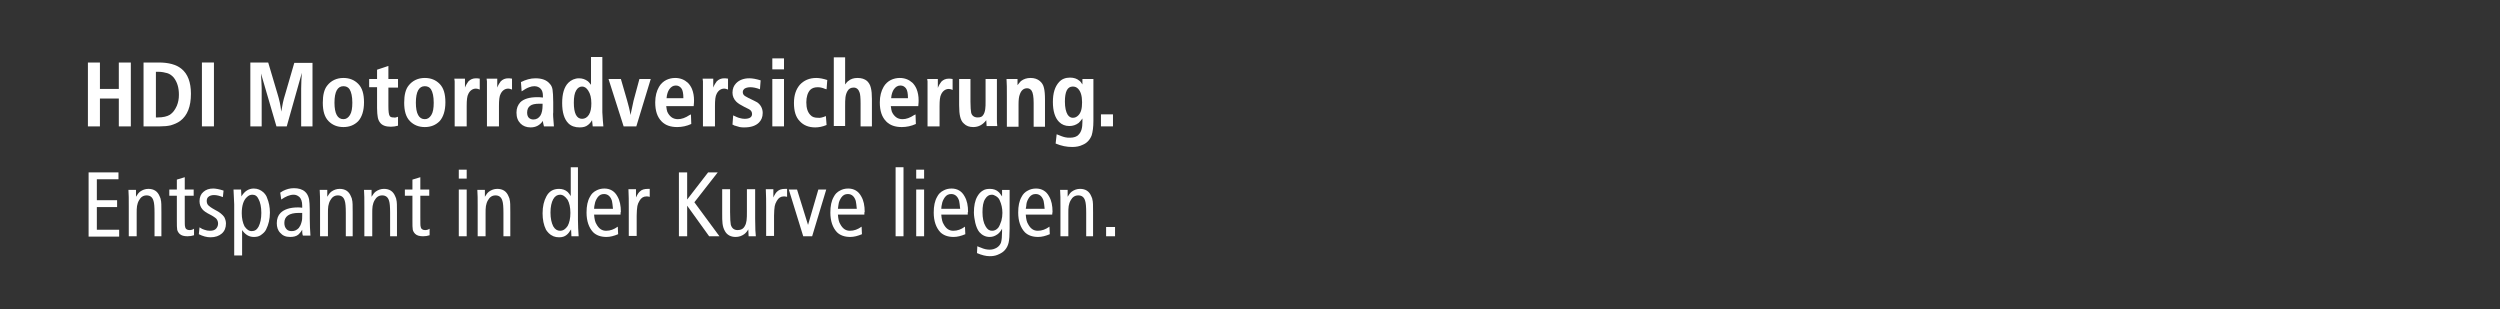 <?xml version="1.0" encoding="utf-8"?>
<!-- Generator: Adobe Illustrator 25.2.1, SVG Export Plug-In . SVG Version: 6.00 Build 0)  -->
<svg version="1.1" id="Layer_2" xmlns="http://www.w3.org/2000/svg" xmlns:xlink="http://www.w3.org/1999/xlink" x="0px" y="0px"
	 viewBox="0 0 728 90" style="enable-background:new 0 0 728 90;" xml:space="preserve">
<rect x="0" y="0" width="728" height="90" fill="#333333" stroke="none"/>
<style type="text/css">
	.st0{fill:#FFFFFF;}
</style>
<g>
	<path class="st0" d="M38.1,36.8h-3.5v-8.1h-5.5v8.1h-3.5V18.2h3.5v7.7h5.5v-7.7h3.5V36.8z"/>
	<path class="st0" d="M41.8,36.8V18.2h4.4c2.9,0,5.1,0.6,6.6,1.8c1.9,1.5,2.8,4,2.8,7.3c0,3.7-1,6.3-3.1,7.9c-0.8,0.6-1.8,1-2.8,1.3
		c-0.9,0.2-1.9,0.3-3.1,0.3H41.8z M45.3,34.2h0.6c1.6,0,2.8-0.3,3.6-0.8c0.9-0.6,1.5-1.5,2-2.6c0.4-1,0.6-2,0.6-3.2
		c0-2.1-0.5-3.7-1.5-5c-0.5-0.6-1.2-1.1-1.9-1.3c-0.7-0.2-1.6-0.4-2.7-0.4h-0.6V34.2z"/>
	<path class="st0" d="M62.3,36.8h-3.5V18.2h3.5V36.8z"/>
	<path class="st0" d="M91,36.8h-3.3v-11c0-1.6,0.1-3.1,0.2-4.6l-4.4,15.6h-3L76,21.4c0.1,2.1,0.2,3.5,0.2,4.2v11.2h-3.3V18.2h5.2
		l2.7,9.1c0.5,1.6,0.9,3.3,1.1,5.2c0.3-1.8,0.6-3.4,1.1-4.9l2.7-9.3H91V36.8z"/>
	<path class="st0" d="M100,22.7c1.8,0,3.2,0.6,4.3,1.7c1.2,1.2,1.7,3,1.7,5.4c0,2.4-0.6,4.3-1.7,5.5c-1.1,1.1-2.5,1.7-4.3,1.7
		s-3.2-0.6-4.3-1.7c-1.2-1.2-1.7-3-1.7-5.4c0-2.2,0.4-3.9,1.3-5C96.4,23.5,98,22.7,100,22.7z M100,25.1c-1.7,0-2.6,1.6-2.6,4.8
		c0,3.2,0.9,4.8,2.6,4.8c0.8,0,1.4-0.4,1.9-1.2c0.5-0.8,0.7-2,0.7-3.6c0-1.8-0.3-3.1-0.8-3.9C101.4,25.4,100.8,25.1,100,25.1z"/>
	<path class="st0" d="M115.9,34v2.6c-0.7,0.2-1.4,0.3-2.1,0.3c-1.5,0-2.6-0.4-3.2-1.3c-0.3-0.4-0.5-0.9-0.6-1.5
		c-0.1-0.6-0.2-1.4-0.2-2.6v-6.1h-2.3V23h2.3v-2.7l3.3-1.1V23h2.8v2.5h-2.8v5.3c0,1.6,0.1,2.6,0.4,3c0.2,0.3,0.6,0.4,1.1,0.4
		C115,34.3,115.4,34.2,115.9,34z"/>
	<path class="st0" d="M123.7,22.7c1.8,0,3.2,0.6,4.3,1.7c1.2,1.2,1.7,3,1.7,5.4c0,2.4-0.6,4.3-1.7,5.5c-1.1,1.1-2.5,1.7-4.3,1.7
		s-3.2-0.6-4.3-1.7c-1.2-1.2-1.7-3-1.7-5.4c0-2.2,0.4-3.9,1.3-5C120.1,23.5,121.7,22.7,123.7,22.7z M123.7,25.1
		c-1.7,0-2.6,1.6-2.6,4.8c0,3.2,0.9,4.8,2.6,4.8c0.8,0,1.4-0.4,1.9-1.2c0.5-0.8,0.7-2,0.7-3.6c0-1.8-0.3-3.1-0.8-3.9
		C125.1,25.4,124.5,25.1,123.7,25.1z"/>
	<path class="st0" d="M135.8,36.8h-3.4v-9.7v-2l0-0.3l0-0.3c0-0.5,0-0.7,0-0.8l-0.1-0.8h3.1v2.6c0.3-0.8,0.7-1.4,1-1.8
		c0.6-0.6,1.3-0.9,2.2-0.9c0.2,0,0.5,0,1.1,0.1v3.2l-0.2-0.1c-0.3-0.1-0.6-0.2-0.9-0.2c-0.9,0-1.7,0.5-2.2,1.5
		c-0.4,0.7-0.5,1.9-0.5,3.6V36.8z"/>
	<path class="st0" d="M145.2,36.8h-3.4v-9.7v-2l0-0.3l0-0.3c0-0.5,0-0.7,0-0.8l-0.1-0.8h3.1v2.6c0.3-0.8,0.7-1.4,1-1.8
		c0.6-0.6,1.3-0.9,2.2-0.9c0.2,0,0.5,0,1.1,0.1v3.2l-0.2-0.1c-0.3-0.1-0.6-0.2-0.9-0.2c-0.9,0-1.7,0.5-2.2,1.5
		c-0.4,0.7-0.5,1.9-0.5,3.6V36.8z"/>
	<path class="st0" d="M161.3,36.8h-2.9c-0.1-0.5-0.3-1-0.3-1.6c-0.9,1.3-2.1,1.9-3.6,1.9c-1.2,0-2.2-0.4-2.9-1.1
		c-0.8-0.8-1.2-1.8-1.2-3.2c0-1.3,0.4-2.2,1.1-3c1-1,2.7-1.5,4.9-1.5c0.4,0,1,0,1.7,0.1V28c0-1-0.2-1.7-0.7-2.2
		c-0.4-0.4-1-0.7-1.8-0.7c-0.5,0-1,0.1-1.5,0.3c-0.6,0.2-1.3,0.6-2.2,1.2l-0.2-2.7c1.4-0.7,2.8-1.1,4.2-1.1c1.9,0,3.3,0.5,4.2,1.6
		c0.4,0.4,0.7,1,0.8,1.7c0.1,0.7,0.2,1.9,0.2,3.7v2.9C161,33.1,161.1,34.5,161.3,36.8z M158,30.2c-0.4,0-0.7,0-0.9,0
		c-1.3,0-2.2,0.2-2.7,0.6c-0.6,0.4-0.9,1.1-0.9,2c0,0.7,0.2,1.2,0.5,1.5c0.3,0.3,0.8,0.5,1.3,0.5c0.9,0,1.6-0.4,2.1-1.2
		c0.4-0.7,0.6-1.7,0.6-3V30.2z"/>
	<path class="st0" d="M175.7,36.8h-3.1l-0.2-1.8c-0.4,0.7-0.8,1.1-1.2,1.4c-0.6,0.5-1.4,0.7-2.4,0.7c-1.4,0-2.5-0.4-3.3-1.2
		c-1.2-1.2-1.8-3.2-1.8-5.9s0.6-4.7,1.8-5.9c0.8-0.8,1.9-1.3,3.1-1.3c1,0,1.8,0.3,2.5,0.8c0.3,0.2,0.6,0.6,1,1.1v-8.1h3.3v16.1
		C175.5,34.5,175.6,35.9,175.7,36.8z M169.5,25.2c-0.7,0-1.3,0.4-1.7,1.1c-0.5,0.8-0.7,2-0.7,3.6c0,3.1,0.8,4.7,2.4,4.7
		c0.8,0,1.5-0.4,2-1.2c0.5-0.8,0.7-1.9,0.7-3.3c0-1.6-0.3-2.8-0.9-3.7C170.8,25.6,170.2,25.2,169.5,25.2z"/>
	<path class="st0" d="M185.3,36.8h-3.7L177.2,23h3.6l1.8,6.2c0.4,1.4,0.8,2.9,1,4.3c0.3-1.4,0.6-2.8,0.9-4.2l1.7-6.3h3.3L185.3,36.8
		z"/>
	<path class="st0" d="M201.2,33.3l0.1,2.8c-1.3,0.6-2.7,0.9-4.1,0.9c-1.9,0-3.4-0.5-4.5-1.6c-1.3-1.3-1.9-3.1-1.9-5.6
		c0-1.8,0.4-3.3,1.1-4.5c0.5-0.9,1.3-1.6,2.1-2c0.8-0.4,1.7-0.6,2.6-0.6c1.5,0,2.7,0.5,3.7,1.4c0.5,0.5,0.9,1.1,1.2,1.8
		c0.4,1,0.6,2.1,0.6,3.3c0,0.3,0,0.8-0.1,1.7h-8c0.1,0.8,0.2,1.3,0.3,1.6c0.3,0.7,0.7,1.2,1.2,1.6c0.5,0.4,1.2,0.6,1.9,0.6
		c1.1,0,2.2-0.4,3.4-1.2C201,33.4,201.1,33.4,201.2,33.3C201.2,33.4,201.2,33.4,201.2,33.3z M194.1,28.6h4.9c0-1.4-0.2-2.4-0.6-2.9
		c-0.4-0.5-0.9-0.8-1.6-0.8c-0.8,0-1.4,0.4-1.9,1.1C194.5,26.6,194.2,27.4,194.1,28.6z"/>
	<path class="st0" d="M208.1,36.8h-3.4v-9.7v-2l0-0.3l0-0.3c0-0.5,0-0.7,0-0.8l-0.1-0.8h3.1v2.6c0.3-0.8,0.7-1.4,1-1.8
		c0.6-0.6,1.3-0.9,2.2-0.9c0.2,0,0.5,0,1.1,0.1v3.2l-0.2-0.1c-0.3-0.1-0.6-0.2-0.9-0.2c-0.9,0-1.7,0.5-2.2,1.5
		c-0.4,0.7-0.5,1.9-0.5,3.6V36.8z"/>
	<path class="st0" d="M213.3,36.3l0.2-2.7c0.8,0.4,1.5,0.7,2,0.8c0.4,0.1,0.8,0.2,1.3,0.2c1.5,0,2.2-0.5,2.2-1.4
		c0-0.6-0.3-1.1-0.9-1.4c-0.2-0.1-0.6-0.3-1.4-0.7c-1-0.5-1.8-1-2.3-1.5c-0.7-0.7-1.1-1.6-1.1-2.6c0-1.2,0.4-2.1,1.1-2.8
		c0.9-0.9,2.2-1.4,3.8-1.4c0.9,0,2,0.2,3.3,0.6l-0.2,2.6c-1-0.4-2-0.6-2.8-0.6c-0.8,0-1.4,0.2-1.8,0.5c-0.2,0.2-0.4,0.5-0.4,0.9
		c0,0.5,0.2,0.9,0.7,1.2c0.2,0.1,0.5,0.3,0.9,0.5c1.4,0.7,2.3,1.1,2.6,1.3c1,0.7,1.6,1.8,1.6,3.1c0,1.2-0.4,2.1-1.1,2.8
		c-0.9,0.9-2.3,1.4-4.2,1.4c-0.5,0-0.9,0-1.4-0.1c-0.1,0-0.6-0.2-1.7-0.5C213.7,36.4,213.4,36.3,213.3,36.3z"/>
	<path class="st0" d="M228.3,20.2h-3.4V17h3.4V20.2z M228.3,36.8h-3.4V23h3.4V36.8z"/>
	<path class="st0" d="M240.5,33.8l0.2,2.6c-1.2,0.5-2.3,0.7-3.3,0.7c-1.9,0-3.4-0.6-4.5-1.8c-1.2-1.2-1.7-3-1.7-5.3
		c0-2.3,0.6-4,1.7-5.3c1.2-1.3,2.8-2,4.8-2c0.9,0,2,0.2,3.2,0.6l-0.2,2.7l-0.4-0.1c-0.9-0.4-1.6-0.5-2.2-0.5c-1,0-1.7,0.3-2.2,0.8
		c-0.7,0.8-1.1,2-1.1,3.6c0,1.7,0.4,2.9,1.2,3.7c0.5,0.6,1.3,0.8,2.2,0.8C238.7,34.4,239.6,34.2,240.5,33.8z"/>
	<path class="st0" d="M253.9,36.8h-3.3v-6.7c0-1.6-0.1-2.7-0.3-3.2c-0.3-0.9-0.9-1.4-1.7-1.4c-0.8,0-1.4,0.3-1.8,1
		c-0.3,0.5-0.5,1.1-0.6,1.8c-0.1,0.7-0.1,1.6-0.1,2.8v5.6h-3.3V16.7h3.3v7.9c0.3-0.4,0.6-0.8,0.9-1c0.7-0.6,1.6-0.9,2.7-0.9
		c1.2,0,2.1,0.3,2.8,0.9c0.5,0.5,0.9,1.1,1.1,2c0.2,0.8,0.3,1.8,0.3,3.2V36.8z"/>
	<path class="st0" d="M266.6,33.3l0.1,2.8c-1.3,0.6-2.7,0.9-4.1,0.9c-1.9,0-3.4-0.5-4.5-1.6c-1.3-1.3-1.9-3.1-1.9-5.6
		c0-1.8,0.4-3.3,1.1-4.5c0.5-0.9,1.3-1.6,2.1-2c0.8-0.4,1.7-0.6,2.6-0.6c1.5,0,2.7,0.5,3.7,1.4c0.5,0.5,0.9,1.1,1.2,1.8
		c0.4,1,0.6,2.1,0.6,3.3c0,0.3,0,0.8-0.1,1.7h-8c0.1,0.8,0.2,1.3,0.3,1.6c0.3,0.7,0.7,1.2,1.2,1.6c0.5,0.4,1.2,0.6,1.9,0.6
		c1.1,0,2.2-0.4,3.4-1.2C266.4,33.4,266.5,33.4,266.6,33.3C266.6,33.4,266.6,33.4,266.6,33.3z M259.5,28.6h4.9
		c0-1.4-0.2-2.4-0.6-2.9c-0.4-0.5-0.9-0.8-1.6-0.8c-0.8,0-1.4,0.4-1.9,1.1C259.9,26.6,259.6,27.4,259.5,28.6z"/>
	<path class="st0" d="M273.5,36.8h-3.4v-9.7v-2l0-0.3l0-0.3c0-0.5,0-0.7,0-0.8L270,23h3.1v2.6c0.3-0.8,0.7-1.4,1-1.8
		c0.6-0.6,1.3-0.9,2.2-0.9c0.2,0,0.5,0,1.1,0.1v3.2l-0.2-0.1c-0.3-0.1-0.6-0.2-0.9-0.2c-0.9,0-1.7,0.5-2.2,1.5
		c-0.4,0.7-0.5,1.9-0.5,3.6V36.8z"/>
	<path class="st0" d="M290.3,23v8.4c0,0.5,0,1,0,1.5v1.5c0,0.9,0,1.7,0.1,2.3h-3.1l-0.1-1.7c-1,1.3-2.2,2-3.8,2c-1.1,0-2-0.3-2.7-1
		c-0.6-0.5-0.9-1.2-1.1-2c-0.2-0.8-0.3-1.9-0.3-3.3V23h3.3v6.6c0,1.6,0.1,2.7,0.2,3.2c0.2,0.9,0.9,1.4,1.9,1.4
		c0.8,0,1.3-0.2,1.6-0.7c0.3-0.4,0.5-1,0.6-1.7c0.1-0.6,0.1-1.4,0.1-2.4V23H290.3z"/>
	<path class="st0" d="M296.3,23v1.8c0.4-0.5,0.7-0.9,1-1.2c0.8-0.6,1.7-0.9,2.8-0.9c1.1,0,2,0.3,2.7,0.9c0.6,0.5,1,1.1,1.2,2
		c0.2,0.8,0.3,1.9,0.3,3.5v7.8H301v-6.9c0-1.8-0.2-3-0.6-3.6c-0.3-0.4-0.7-0.7-1.3-0.7c-1,0-1.7,0.6-2.1,1.7c-0.3,0.7-0.4,1.7-0.4,3
		v6.5h-3.4V28c0-2.1,0-3.8-0.1-5H296.3z"/>
	<path class="st0" d="M315.3,23h3.1v12.2c0,1.8-0.2,3.2-0.5,4.2c-0.5,1.3-1.4,2.3-2.7,2.8c-0.8,0.4-1.8,0.6-3,0.6
		c-1.6,0-3.1-0.3-4.8-1l0.3-2.7c1.2,0.5,2,0.8,2.6,0.9c0.4,0.1,0.8,0.1,1.3,0.1c1.1,0,2-0.3,2.5-0.9c0.8-0.8,1.1-2,1.1-3.7v-1
		c-0.4,0.6-0.8,1-1.1,1.3c-0.8,0.6-1.7,0.9-2.7,0.9c-1.2,0-2.2-0.4-3-1.2c-1.2-1.2-1.8-3.2-1.8-5.8c0-2.6,0.6-4.5,1.8-5.8
		c0.8-0.9,1.9-1.3,3.2-1.3c1.1,0,2,0.3,2.7,0.9c0.3,0.2,0.6,0.6,0.9,1.1V23z M312.4,25.2c-1.6,0-2.3,1.5-2.3,4.4
		c0,1.7,0.3,3,0.8,3.8c0.4,0.6,0.9,0.9,1.5,0.9c0.6,0,1.1-0.2,1.6-0.7c0.8-0.8,1.1-2,1.1-3.8c0-1.9-0.4-3.2-1.2-4
		C313.5,25.4,313,25.2,312.4,25.2z"/>
	<path class="st0" d="M324.1,33.3v3.5h-3.5v-3.5H324.1z"/>
	<path class="st0" d="M25.8,50.2h8.7v2h-6.3v6.1h5.9v2h-5.9v6.6h6.5v2h-8.9V50.2z"/>
	<path class="st0" d="M47.3,68.8H45V62c0-1.8-0.1-2.9-0.3-3.5c-0.3-1.1-1-1.6-2-1.6c-1,0-1.7,0.5-2.2,1.4c-0.3,0.5-0.5,1.1-0.6,1.7
		c-0.1,0.6-0.1,1.3-0.1,2.1v6.7h-2.3v-8.5c0-2.2,0-3.9-0.1-5h2.2v2c0.4-0.7,0.8-1.2,1.2-1.5c0.7-0.5,1.5-0.8,2.4-0.8
		c1.6,0,2.7,0.7,3.3,2.2c0.1,0.3,0.3,0.6,0.3,0.9c0.2,0.6,0.2,1.8,0.2,3.7V68.8z"/>
	<path class="st0" d="M51.5,57h-2.2v-1.8h2.2v-2.9l2.3-0.7v3.6h2.6V57h-2.6v6.2c0,1.7,0,2.6,0.1,2.8c0.1,0.7,0.6,1,1.3,1
		c0.4,0,0.9-0.1,1.3-0.4v1.9c-0.6,0.2-1.2,0.3-1.9,0.3c-1,0-1.8-0.2-2.3-0.7c-0.4-0.4-0.6-0.8-0.7-1.2c-0.1-0.5-0.1-1.4-0.1-2.6V57z
		"/>
	<path class="st0" d="M65.1,55.5l-0.2,1.9c-1-0.4-1.8-0.6-2.6-0.6c-0.7,0-1.3,0.2-1.7,0.6c-0.3,0.3-0.4,0.7-0.4,1.2
		c0,0.4,0.1,0.7,0.3,1c0.3,0.4,1,0.9,2.1,1.5c1.4,0.7,2.2,1.4,2.7,2.1c0.3,0.6,0.5,1.2,0.5,1.9c0,1.2-0.4,2.2-1.2,2.9
		c-0.8,0.7-1.9,1.1-3.3,1.1c-1.1,0-2.2-0.3-3.4-0.9l0.2-2c0.6,0.4,1,0.6,1.4,0.7c0.5,0.2,1.1,0.3,1.6,0.3c0.9,0,1.5-0.2,1.9-0.7
		c0.3-0.4,0.5-0.8,0.5-1.4c0-0.6-0.2-1-0.5-1.4c-0.3-0.3-1-0.8-2-1.3c-1-0.5-1.7-1-2.1-1.5c-0.5-0.6-0.8-1.4-0.8-2.3
		c0-1.2,0.4-2.1,1.1-2.7c0.8-0.7,1.7-1,2.9-1C62.8,54.9,63.9,55.1,65.1,55.5z"/>
	<path class="st0" d="M68.2,74.5v-15c0-0.6-0.1-2.1-0.2-4.3h2.2l0.1,2c0.9-1.5,2.1-2.3,3.6-2.3c1.1,0,2,0.4,2.8,1.1
		c0.5,0.5,0.9,1,1.1,1.7c0.5,1.2,0.8,2.6,0.8,4.2c0,1.9-0.4,3.5-1.1,4.9c-0.3,0.7-0.9,1.2-1.6,1.7c-0.6,0.4-1.3,0.5-2,0.5
		c-1.4,0-2.5-0.7-3.4-2v7.4H68.2z M73.5,56.7c-0.6,0-1.1,0.2-1.6,0.7c-1,0.9-1.5,2.5-1.5,4.7c0,1.5,0.3,2.8,0.8,3.8
		c0.6,0.9,1.3,1.4,2.1,1.4c0.9,0,1.5-0.4,2-1.3c0.5-1,0.8-2.3,0.8-4c0-1.7-0.3-3.1-0.8-4C74.9,57.1,74.3,56.7,73.5,56.7z"/>
	<path class="st0" d="M81.9,58.1l-0.3-2c0.3-0.2,0.6-0.4,0.8-0.5c1-0.5,2-0.8,3.2-0.8c1.3,0,2.4,0.3,3.2,1c0.6,0.5,1,1.3,1.2,2.2
		c0.1,0.7,0.2,1.7,0.2,3.1v2.5c0,1.8,0.1,3.5,0.2,5h-2.2C88,68.1,88,67.5,88,66.9c-0.4,0.7-0.8,1.1-1.1,1.4
		c-0.6,0.5-1.4,0.7-2.4,0.7c-1.3,0-2.2-0.4-2.9-1.2c-0.7-0.7-1-1.7-1-2.8c0-1.3,0.4-2.3,1.1-3c1-1,2.7-1.6,5-1.6
		c0.4,0,0.8,0,1.3,0.1v-0.6c0-1.2-0.3-2.1-0.9-2.6c-0.5-0.4-1-0.6-1.6-0.6C84.4,56.7,83.2,57.2,81.9,58.1z M88,62c-0.6,0-0.9,0-1,0
		c-2.8,0-4.2,1-4.2,2.9c0,0.8,0.2,1.4,0.7,1.9c0.4,0.4,0.9,0.5,1.5,0.5c0.8,0,1.4-0.3,2-0.9c0.3-0.4,0.6-0.9,0.8-1.7
		c0.2-0.6,0.2-1.2,0.2-1.9V62z"/>
	<path class="st0" d="M103,68.8h-2.3V62c0-1.8-0.1-2.9-0.3-3.5c-0.3-1.1-1-1.6-2-1.6c-1,0-1.7,0.5-2.2,1.4c-0.3,0.5-0.5,1.1-0.6,1.7
		c-0.1,0.6-0.1,1.3-0.1,2.1v6.7h-2.3v-8.5c0-2.2,0-3.9-0.1-5h2.2v2c0.4-0.7,0.8-1.2,1.2-1.5c0.7-0.5,1.5-0.8,2.4-0.8
		c1.6,0,2.7,0.7,3.3,2.2c0.1,0.3,0.3,0.6,0.3,0.9c0.2,0.6,0.2,1.8,0.2,3.7V68.8z"/>
	<path class="st0" d="M115.9,68.8h-2.3V62c0-1.8-0.1-2.9-0.3-3.5c-0.3-1.1-1-1.6-2-1.6c-1,0-1.7,0.5-2.2,1.4
		c-0.3,0.5-0.5,1.1-0.6,1.7c-0.1,0.6-0.1,1.3-0.1,2.1v6.7h-2.3v-8.5c0-2.2,0-3.9-0.1-5h2.2v2c0.4-0.7,0.8-1.2,1.2-1.5
		c0.7-0.5,1.5-0.8,2.4-0.8c1.6,0,2.7,0.7,3.3,2.2c0.1,0.3,0.3,0.6,0.3,0.9c0.2,0.6,0.2,1.8,0.2,3.7V68.8z"/>
	<path class="st0" d="M120.1,57h-2.2v-1.8h2.2v-2.9l2.3-0.7v3.6h2.6V57h-2.6v6.2c0,1.7,0,2.6,0.1,2.8c0.1,0.7,0.6,1,1.3,1
		c0.4,0,0.9-0.1,1.3-0.4v1.9c-0.6,0.2-1.2,0.3-1.9,0.3c-1,0-1.8-0.2-2.3-0.7c-0.4-0.4-0.6-0.8-0.7-1.2c-0.1-0.5-0.1-1.4-0.1-2.6V57z
		"/>
	<path class="st0" d="M135.9,49.5V52h-2.3v-2.6H135.9z M135.9,55.2v13.6h-2.3V55.2H135.9z"/>
	<path class="st0" d="M148.9,68.8h-2.3V62c0-1.8-0.1-2.9-0.3-3.5c-0.3-1.1-1-1.6-2-1.6c-1,0-1.7,0.5-2.2,1.4
		c-0.3,0.5-0.5,1.1-0.6,1.7c-0.1,0.6-0.1,1.3-0.1,2.1v6.7h-2.3v-8.5c0-2.2,0-3.9-0.1-5h2.2v2c0.4-0.7,0.8-1.2,1.2-1.5
		c0.7-0.5,1.5-0.8,2.4-0.8c1.6,0,2.7,0.7,3.3,2.2c0.1,0.3,0.3,0.6,0.3,0.9c0.2,0.6,0.2,1.8,0.2,3.7V68.8z"/>
	<path class="st0" d="M168.3,48.6V64c0,1.7,0.1,3.2,0.2,4.8h-2.1l-0.1-2c-0.5,0.8-0.9,1.3-1.3,1.6c-0.6,0.5-1.3,0.7-2.2,0.7
		c-1.2,0-2.2-0.4-3-1.2c-0.4-0.4-0.6-0.7-0.8-1c-0.7-1.4-1-3-1-4.8c0-2,0.4-3.6,1.1-4.9c0.8-1.5,2-2.2,3.7-2.2c1,0,1.8,0.3,2.5,0.9
		c0.3,0.3,0.6,0.7,0.9,1.2v-8.4H168.3z M163.1,56.7c-0.8,0-1.5,0.4-2,1.3c-0.5,0.9-0.8,2.2-0.8,3.9c0,1.7,0.3,3,0.8,4
		c0.5,0.9,1.2,1.3,2,1.3c0.9,0,1.6-0.5,2.2-1.4c0.5-0.9,0.8-2.2,0.8-3.8c0-1.6-0.3-2.9-0.8-3.8C164.6,57.2,163.9,56.7,163.1,56.7z"
		/>
	<path class="st0" d="M180.7,62.5H173c0.1,1.3,0.3,2.2,0.7,2.8c0.7,1.3,1.6,1.9,2.8,1.9c1.2,0,2.3-0.4,3.4-1.2l0.1,2.2
		c-1.2,0.5-2.3,0.8-3.4,0.8c-1.7,0-3-0.5-3.9-1.4c-1.2-1.3-1.9-3.2-1.9-5.7c0-1.9,0.3-3.4,1-4.6c0.4-0.8,1-1.4,1.8-1.8
		c0.7-0.4,1.5-0.6,2.4-0.6c1.7,0,3,0.8,3.8,2.3c0.7,1.2,1,2.7,1,4.5C180.7,61.7,180.7,62.1,180.7,62.5z M173,60.8h5.5
		c-0.1-1.1-0.2-1.8-0.3-2.3c-0.4-1.3-1.2-2-2.3-2c-0.8,0-1.4,0.3-1.9,1c-0.4,0.6-0.7,1.2-0.8,1.9C173.1,59.8,173,60.3,173,60.8z"/>
	<path class="st0" d="M189.2,55v2.3l-0.1,0c-0.1,0-0.3-0.1-0.6-0.1c0,0-0.1,0-0.1,0c-0.1,0-0.2,0-0.2,0c-0.8,0-1.5,0.4-2,1.3
		c-0.3,0.5-0.5,1-0.6,1.5c-0.1,0.7-0.2,1.6-0.2,2.8v5.9h-2.3v-8.6c0-1.4,0-3.1-0.1-5h2.2v2.4c0.4-0.9,0.8-1.5,1.2-1.8
		c0.5-0.5,1.3-0.7,2.2-0.7C188.8,55,189,55,189.2,55z"/>
	<path class="st0" d="M206.2,50.2h2.8l-6.8,8.7l7.3,9.9h-3l-6.4-8.9v8.9h-2.4V50.2h2.4v7.9L206.2,50.2z"/>
	<path class="st0" d="M219.9,55.2v8.5c0,2.8,0.1,4.4,0.2,5.1H218l-0.1-2c-0.4,0.7-0.8,1.1-1.2,1.4c-0.7,0.5-1.5,0.8-2.5,0.8
		c-1.4,0-2.5-0.6-3.1-1.7c-0.4-0.7-0.6-1.4-0.7-2.2c-0.1-0.7-0.1-1.7-0.1-3v-7h2.3v6.6c0,2,0.1,3.2,0.2,3.7c0.3,1.1,1,1.6,2,1.6
		c1,0,1.7-0.4,2.1-1.2c0.3-0.5,0.4-1,0.5-1.6c0.1-0.7,0.1-1.6,0.1-2.5v-6.6H219.9z"/>
	<path class="st0" d="M229.2,55v2.3l-0.1,0c-0.1,0-0.3-0.1-0.6-0.1c0,0-0.1,0-0.1,0c-0.1,0-0.2,0-0.2,0c-0.8,0-1.5,0.4-2,1.3
		c-0.3,0.5-0.5,1-0.6,1.5c-0.1,0.7-0.2,1.6-0.2,2.8v5.9h-2.3v-8.6c0-1.4,0-3.1-0.1-5h2.2v2.4c0.4-0.9,0.8-1.5,1.2-1.8
		c0.5-0.5,1.3-0.7,2.2-0.7C228.8,55,229,55,229.2,55z"/>
	<path class="st0" d="M240.6,55.2l-4.1,13.6h-2.6l-4.2-13.6h2.4l3.2,10.3l3-10.3H240.6z"/>
	<path class="st0" d="M251.7,62.5H244c0.1,1.3,0.3,2.2,0.7,2.8c0.7,1.3,1.6,1.9,2.8,1.9c1.2,0,2.3-0.4,3.4-1.2l0.1,2.2
		c-1.2,0.5-2.3,0.8-3.4,0.8c-1.7,0-3-0.5-3.9-1.4c-1.2-1.3-1.9-3.2-1.9-5.7c0-1.9,0.3-3.4,1-4.6c0.4-0.8,1-1.4,1.8-1.8
		c0.7-0.4,1.5-0.6,2.4-0.6c1.7,0,3,0.8,3.8,2.3c0.7,1.2,1,2.7,1,4.5C251.7,61.7,251.7,62.1,251.7,62.5z M244,60.8h5.5
		c-0.1-1.1-0.2-1.8-0.3-2.3c-0.4-1.3-1.2-2-2.3-2c-0.8,0-1.4,0.3-1.9,1c-0.4,0.6-0.7,1.2-0.8,1.9C244.1,59.8,244.1,60.3,244,60.8z"
		/>
	<path class="st0" d="M263.1,48.7v20.1h-2.3V48.7H263.1z"/>
	<path class="st0" d="M269.1,49.5V52h-2.3v-2.6H269.1z M269.1,55.2v13.6h-2.3V55.2H269.1z"/>
	<path class="st0" d="M281.8,62.5h-7.7c0.1,1.3,0.3,2.2,0.7,2.8c0.7,1.3,1.6,1.9,2.8,1.9c1.2,0,2.3-0.4,3.4-1.2l0.1,2.2
		c-1.2,0.5-2.3,0.8-3.4,0.8c-1.7,0-3-0.5-3.9-1.4c-1.2-1.3-1.9-3.2-1.9-5.7c0-1.9,0.3-3.4,1-4.6c0.4-0.8,1-1.4,1.8-1.8
		c0.7-0.4,1.5-0.6,2.4-0.6c1.7,0,3,0.8,3.8,2.3c0.7,1.2,1,2.7,1,4.5C281.8,61.7,281.8,62.1,281.8,62.5z M274.1,60.8h5.5
		c-0.1-1.1-0.2-1.8-0.3-2.3c-0.4-1.3-1.2-2-2.3-2c-0.8,0-1.4,0.3-1.9,1c-0.4,0.6-0.7,1.2-0.8,1.9C274.2,59.8,274.1,60.3,274.1,60.8z
		"/>
	<path class="st0" d="M294,55.2v11.4c0,1.9-0.1,3.3-0.3,4.1c-0.2,0.8-0.5,1.4-0.9,1.9c-0.5,0.7-1.3,1.2-2.3,1.6
		c-0.7,0.3-1.5,0.4-2.3,0.4c-1.1,0-2.3-0.3-3.7-0.9l0.1-2c0.4,0.2,0.7,0.3,1,0.4c0.9,0.4,1.7,0.6,2.6,0.6c0.8,0,1.4-0.2,2.1-0.6
		c0.6-0.4,1-0.9,1.2-1.5c0.2-0.7,0.3-1.8,0.3-3.2v-0.8c-0.4,0.8-0.9,1.3-1.3,1.6c-0.7,0.5-1.4,0.8-2.3,0.8c-1.2,0-2.2-0.5-3-1.4
		c-0.5-0.6-0.9-1.5-1.2-2.7c-0.2-1-0.4-2-0.4-3c0-1.9,0.3-3.5,1-4.7c0.4-0.7,0.9-1.3,1.6-1.7c0.6-0.4,1.3-0.5,2.1-0.5
		c1,0,1.9,0.3,2.6,1c0.2,0.2,0.5,0.6,0.9,1.2v-1.9H294z M288.8,56.7c-0.8,0-1.4,0.4-1.9,1.2c-0.6,0.9-0.8,2.2-0.8,3.9
		c0,1.7,0.3,3.1,0.9,4.1c0.5,0.9,1.1,1.3,1.9,1.3c0.7,0,1.3-0.3,1.8-0.9c0.3-0.4,0.6-1.1,0.9-2c0.2-0.8,0.3-1.5,0.3-2.3
		c0-1.4-0.3-2.6-0.8-3.7c-0.2-0.5-0.6-0.9-1.1-1.2C289.5,56.8,289.2,56.7,288.8,56.7z"/>
	<path class="st0" d="M306.4,62.5h-7.7c0.1,1.3,0.3,2.2,0.7,2.8c0.7,1.3,1.6,1.9,2.8,1.9c1.2,0,2.3-0.4,3.4-1.2l0.1,2.2
		c-1.2,0.5-2.3,0.8-3.4,0.8c-1.7,0-3-0.5-3.9-1.4c-1.2-1.3-1.9-3.2-1.9-5.7c0-1.9,0.3-3.4,1-4.6c0.4-0.8,1-1.4,1.8-1.8
		c0.7-0.4,1.5-0.6,2.4-0.6c1.7,0,3,0.8,3.8,2.3c0.7,1.2,1,2.7,1,4.5C306.5,61.7,306.4,62.1,306.4,62.5z M298.7,60.8h5.5
		c-0.1-1.1-0.2-1.8-0.3-2.3c-0.4-1.3-1.2-2-2.3-2c-0.8,0-1.4,0.3-1.9,1c-0.4,0.6-0.7,1.2-0.8,1.9C298.9,59.8,298.8,60.3,298.7,60.8z
		"/>
	<path class="st0" d="M318.6,68.8h-2.3V62c0-1.8-0.1-2.9-0.3-3.5c-0.3-1.1-1-1.6-2-1.6c-1,0-1.7,0.5-2.2,1.4
		c-0.3,0.5-0.5,1.1-0.6,1.7c-0.1,0.6-0.1,1.3-0.1,2.1v6.7h-2.3v-8.5c0-2.2,0-3.9-0.1-5h2.2v2c0.4-0.7,0.8-1.2,1.2-1.5
		c0.7-0.5,1.5-0.8,2.4-0.8c1.6,0,2.7,0.7,3.3,2.2c0.1,0.3,0.3,0.6,0.3,0.9c0.2,0.6,0.2,1.8,0.2,3.7V68.8z"/>
	<path class="st0" d="M324.7,66.1v2.7h-2.6v-2.7H324.7z"/>
</g>
</svg>
